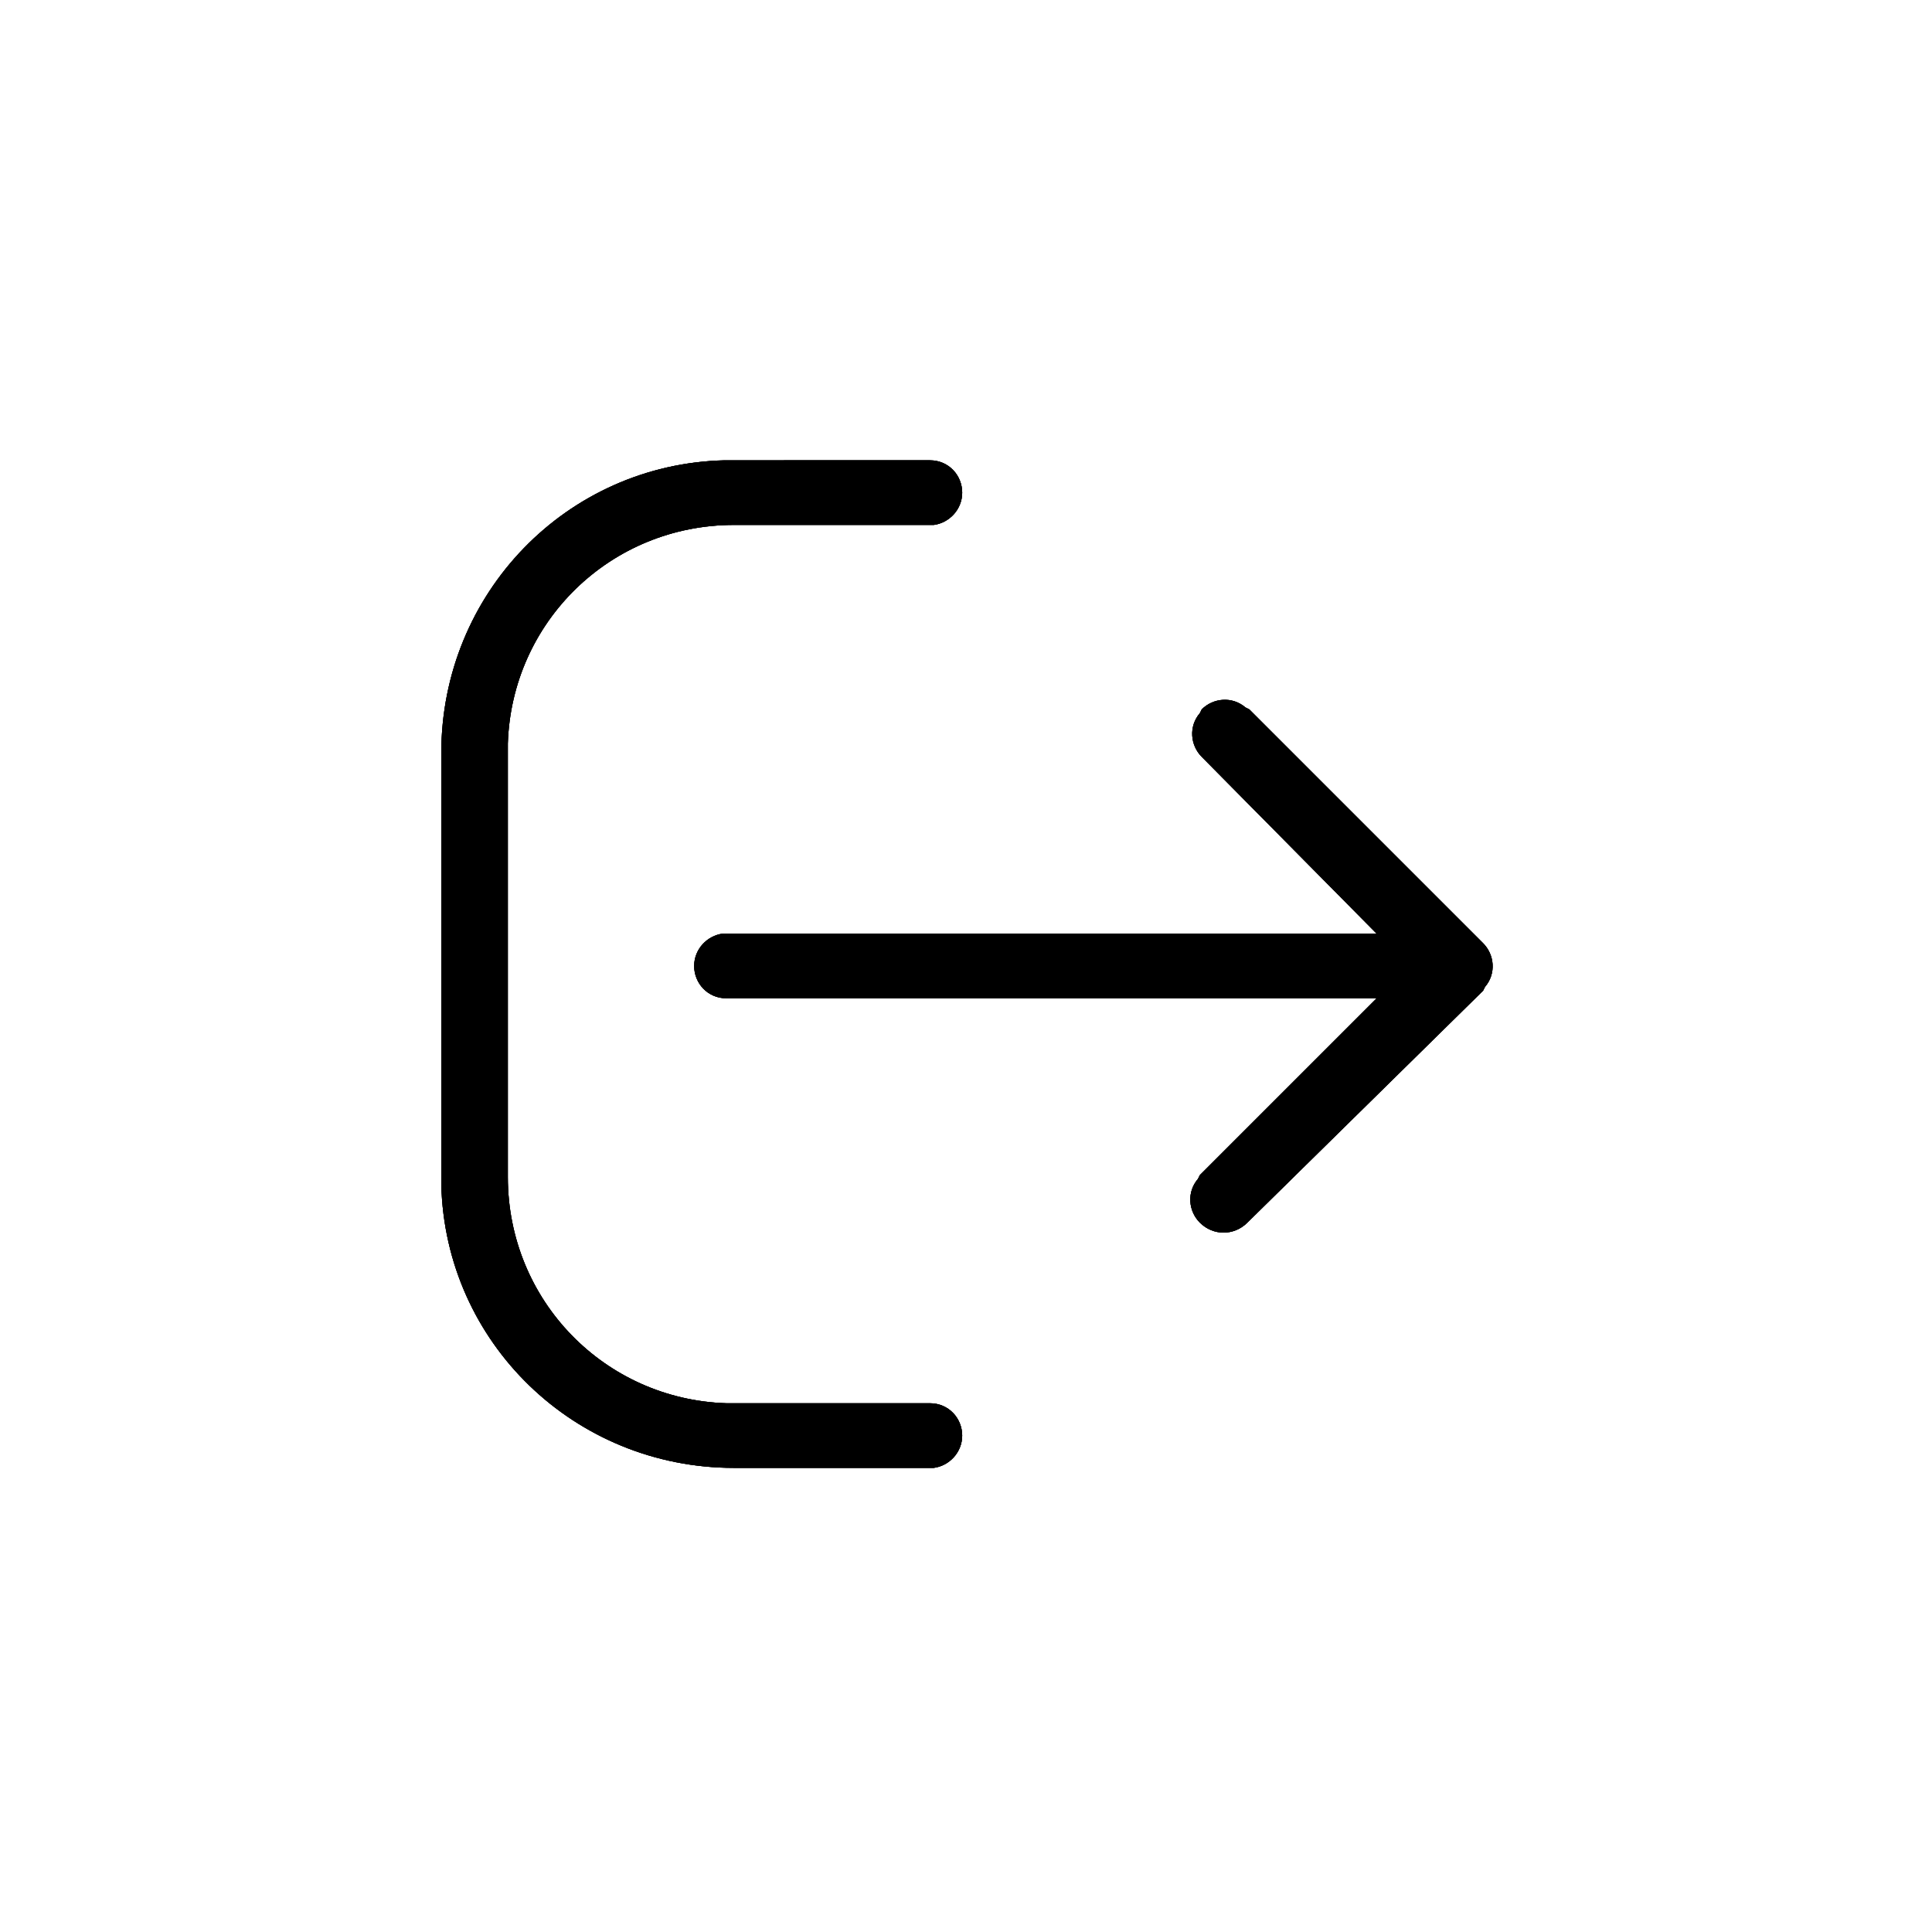 <?xml version="1.0" encoding="UTF-8"?>
<!-- Uploaded to: ICON Repo, www.svgrepo.com, Generator: ICON Repo Mixer Tools -->
<svg width="800px" height="800px" version="1.1" viewBox="144 144 512 512" xmlns="http://www.w3.org/2000/svg">
 <defs>
  <clipPath id="b">
   <path d="m260 265h280v269h-280z"/>
  </clipPath>
  <clipPath id="a">
   <path d="m474.06 331.48 1.008 0.504 61.969 61.969c3.023 3.023 3.527 8.062 0.504 11.586l-0.504 1.008-62.473 61.465c-3.527 3.527-9.07 3.527-12.594 0-3.023-3.023-3.527-8.062-0.504-11.586l0.504-1.008 46.855-46.855h-172.3c-5.039 0-8.566-4.031-8.566-8.566s3.527-8.062 7.559-8.566h173.31l-46.352-46.852c-3.023-3.023-3.527-8.062-0.504-11.586l0.504-1.008c3.019-3.023 8.059-3.527 11.586-0.504zm-83.633-65.496c5.039 0 8.566 4.031 8.566 8.566 0 4.535-3.527 8.062-7.559 8.566h-1.008l-51.891-0.004c-32.746 0-58.945 25.695-59.953 57.938v114.87c0 32.746 25.695 58.945 57.938 59.953h53.906c5.039 0 8.566 4.031 8.566 8.566s-3.527 8.062-7.559 8.566h-52.898c-42.32 0-76.578-33.25-77.586-75.066v-2.519l-0.004-111.85c0-42.32 33.25-76.578 75.066-77.586z"/>
  </clipPath>
 </defs>
 <path d="m474.06 331.48 1.008 0.504 61.969 61.969c3.023 3.023 3.527 8.062 0.504 11.586l-0.504 1.008-62.473 61.465c-3.527 3.527-9.07 3.527-12.594 0-3.023-3.023-3.527-8.062-0.504-11.586l0.504-1.008 46.855-46.855h-172.3c-5.039 0-8.566-4.031-8.566-8.566s3.527-8.062 7.559-8.566h173.31l-46.352-46.852c-3.023-3.023-3.527-8.062-0.504-11.586l0.504-1.008c3.019-3.023 8.059-3.527 11.586-0.504zm-83.633-65.496c5.039 0 8.566 4.031 8.566 8.566 0 4.535-3.527 8.062-7.559 8.566h-1.008l-51.891-0.004c-32.746 0-58.945 25.695-59.953 57.938v114.87c0 32.746 25.695 58.945 57.938 59.953h53.906c5.039 0 8.566 4.031 8.566 8.566s-3.527 8.062-7.559 8.566h-52.898c-42.32 0-76.578-33.25-77.586-75.066v-2.519l-0.004-111.85c0-42.32 33.25-76.578 75.066-77.586z" fill-rule="evenodd"/>
 <g clip-path="url(#b)">
  <g clip-path="url(#a)">
   <rect width="800" height="800"/>
   <path d="m217.12 222.15h365.26v355.19h-365.26z"/>
  </g>
 </g>
</svg>